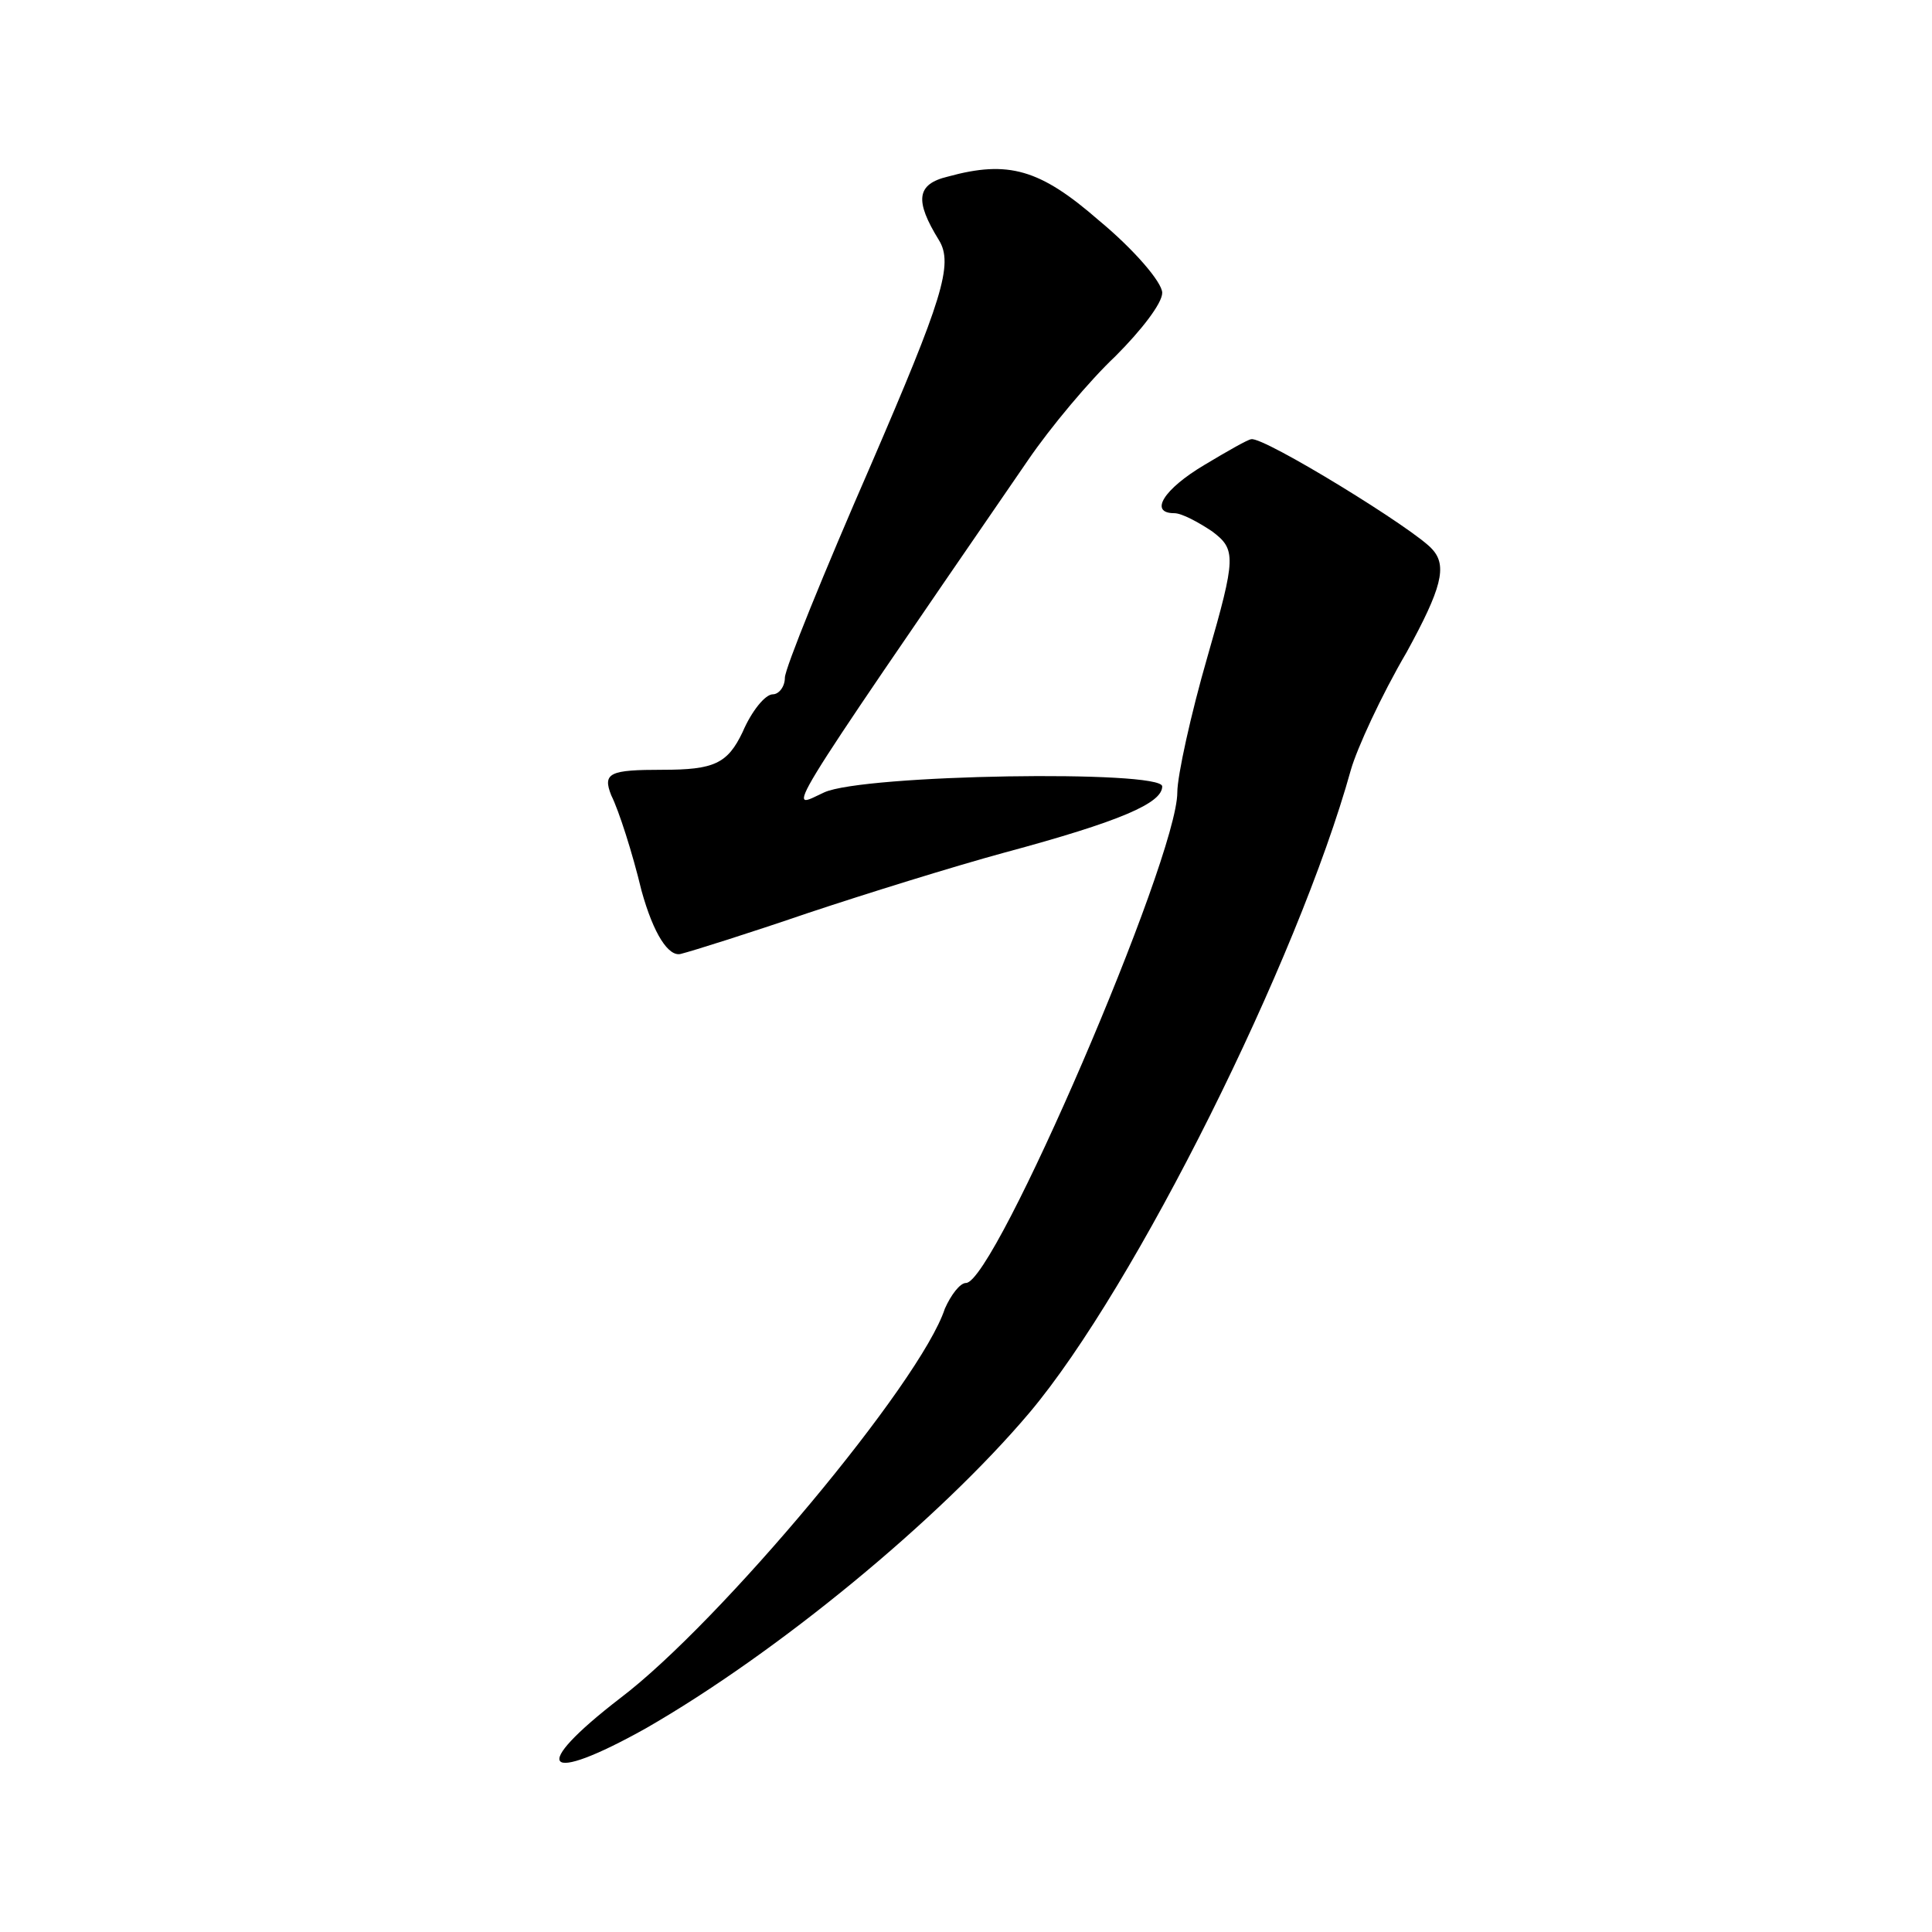 <?xml version="1.0" standalone="no"?>
<!DOCTYPE svg PUBLIC "-//W3C//DTD SVG 20010904//EN"
 "http://www.w3.org/TR/2001/REC-SVG-20010904/DTD/svg10.dtd">
<svg version="1.0" xmlns="http://www.w3.org/2000/svg"
 width="128pt" height="128pt" viewBox="0 0 128 128"
 preserveAspectRatio="xMidYMid meet">
<g transform="translate(0,128) scale(0.1,-0.1)"
fill="#0" stroke="none">
<path d="M628 1163 c-21 -5 -22 -16 -6 -42 10 -16 2 -40 -45 -149 -31 -71 -57 -135
-57 -141 0 -6 -4 -11 -8 -11 -5 0 -14 -11 -20 -25 -10 -21 -19 -25 -53 -25 -35
0 -40 -2 -34 -17 5 -10 14 -38 20 -63 8 -29 18 -44 26 -42 8 2 46 14 84 27 39 13
97 31 130 40 78 21 105 33 105 44 0 11 -198 8 -224 -4 -24 -11 -34 -26 135 220
15 22 41 53 58 69 17 17 31 35 31 42 0 7 -19 29 -42 48 -39 34 -60 40 -100 29z
M798 972 c-27 -16 -37 -32 -20 -32 5 0 16 -6 25 -12 16 -12 16 -17 -3 -83 -11 -38
-20 -79 -20 -90 0 -44 -121 -325 -140 -325 -4 0 -10 -8 -14 -17 -16 -49 -149 -208
-215 -258 -61 -47 -51 -58 17 -20 87 50 194 138 254 209 70 83 178 300 213 426
4 14 20 49 37 78 23 42 27 57 17 68 -11 13 -112 75 -120 73 -2 0 -16 -8 -31 -17z"/>
</g>
</svg>
